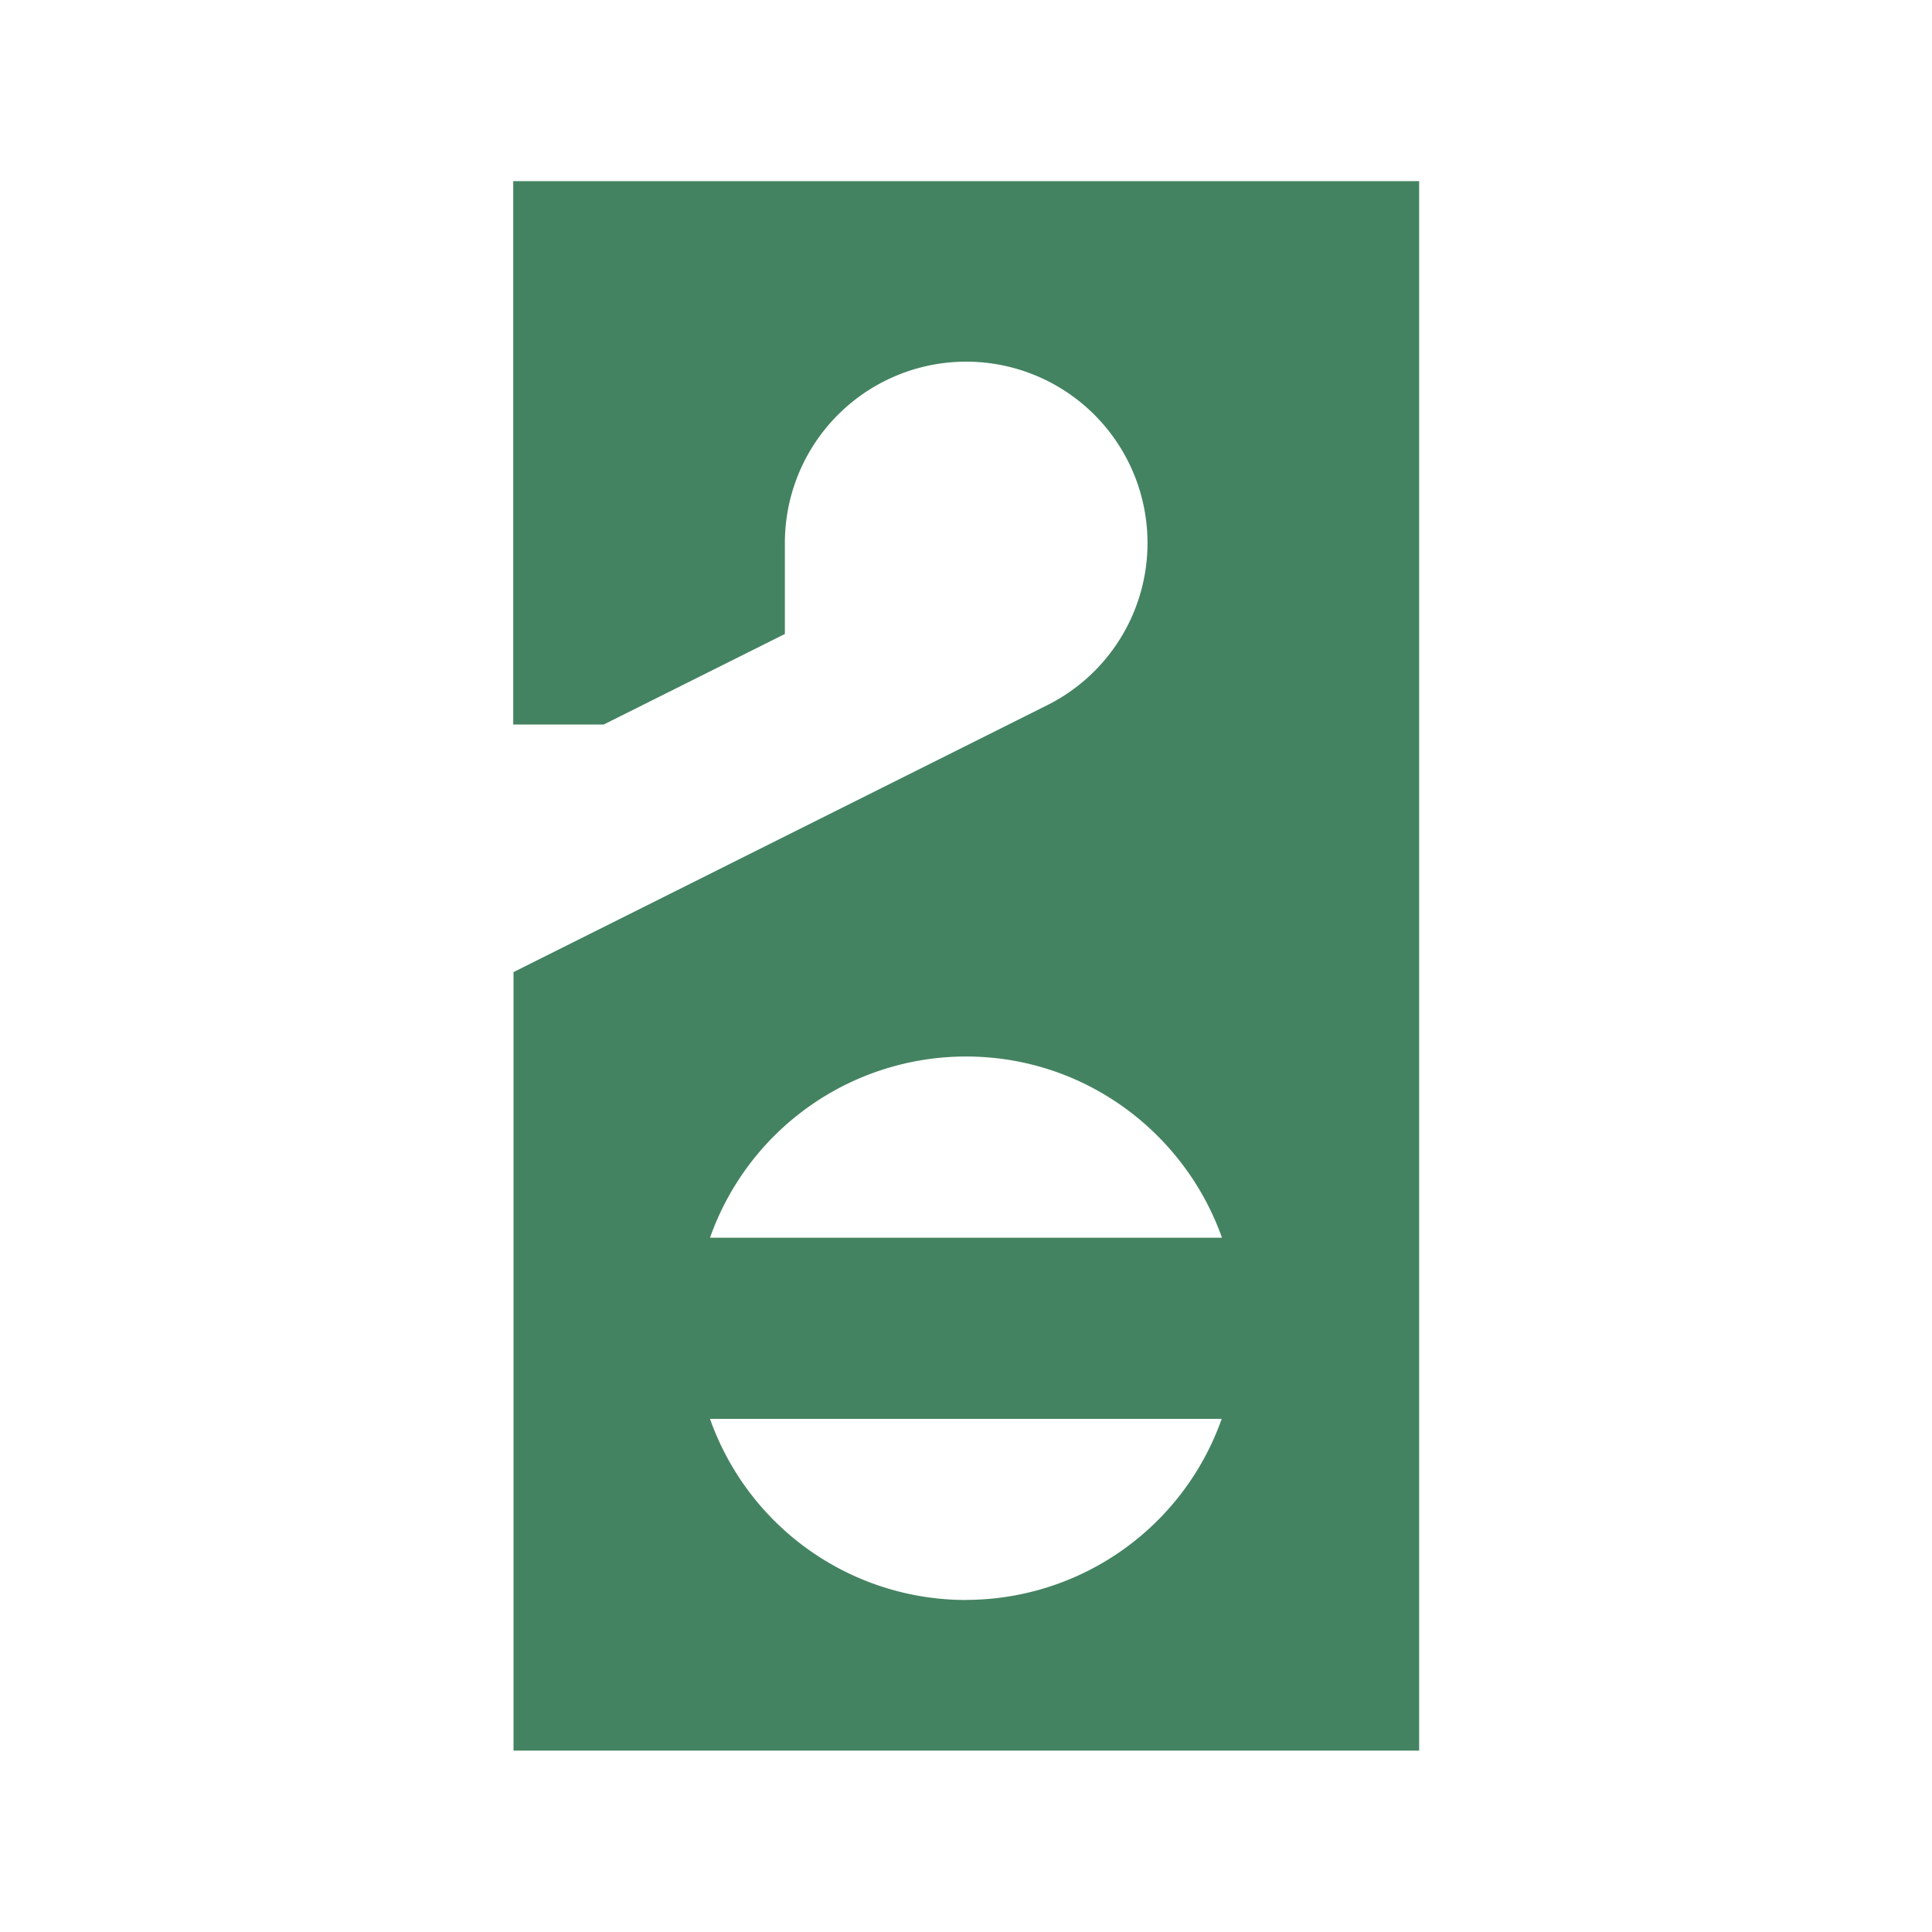 <svg xmlns="http://www.w3.org/2000/svg" viewBox="0 0 20 20" fill="#448361"><path d="M5.313 1.875V7.5h.937l1.875-.937v-.938A1.877 1.877 0 1 1 10.841 7.3l-5.525 2.763v8.059h9.375V1.875zM10 16.563a2.81 2.81 0 0 1-2.65-1.875h5.297a2.81 2.81 0 0 1-2.65 1.874zm-2.65-3.75A2.81 2.81 0 0 1 10 10.937c1.225 0 2.262.785 2.65 1.876z" fill="#448361"></path></svg>